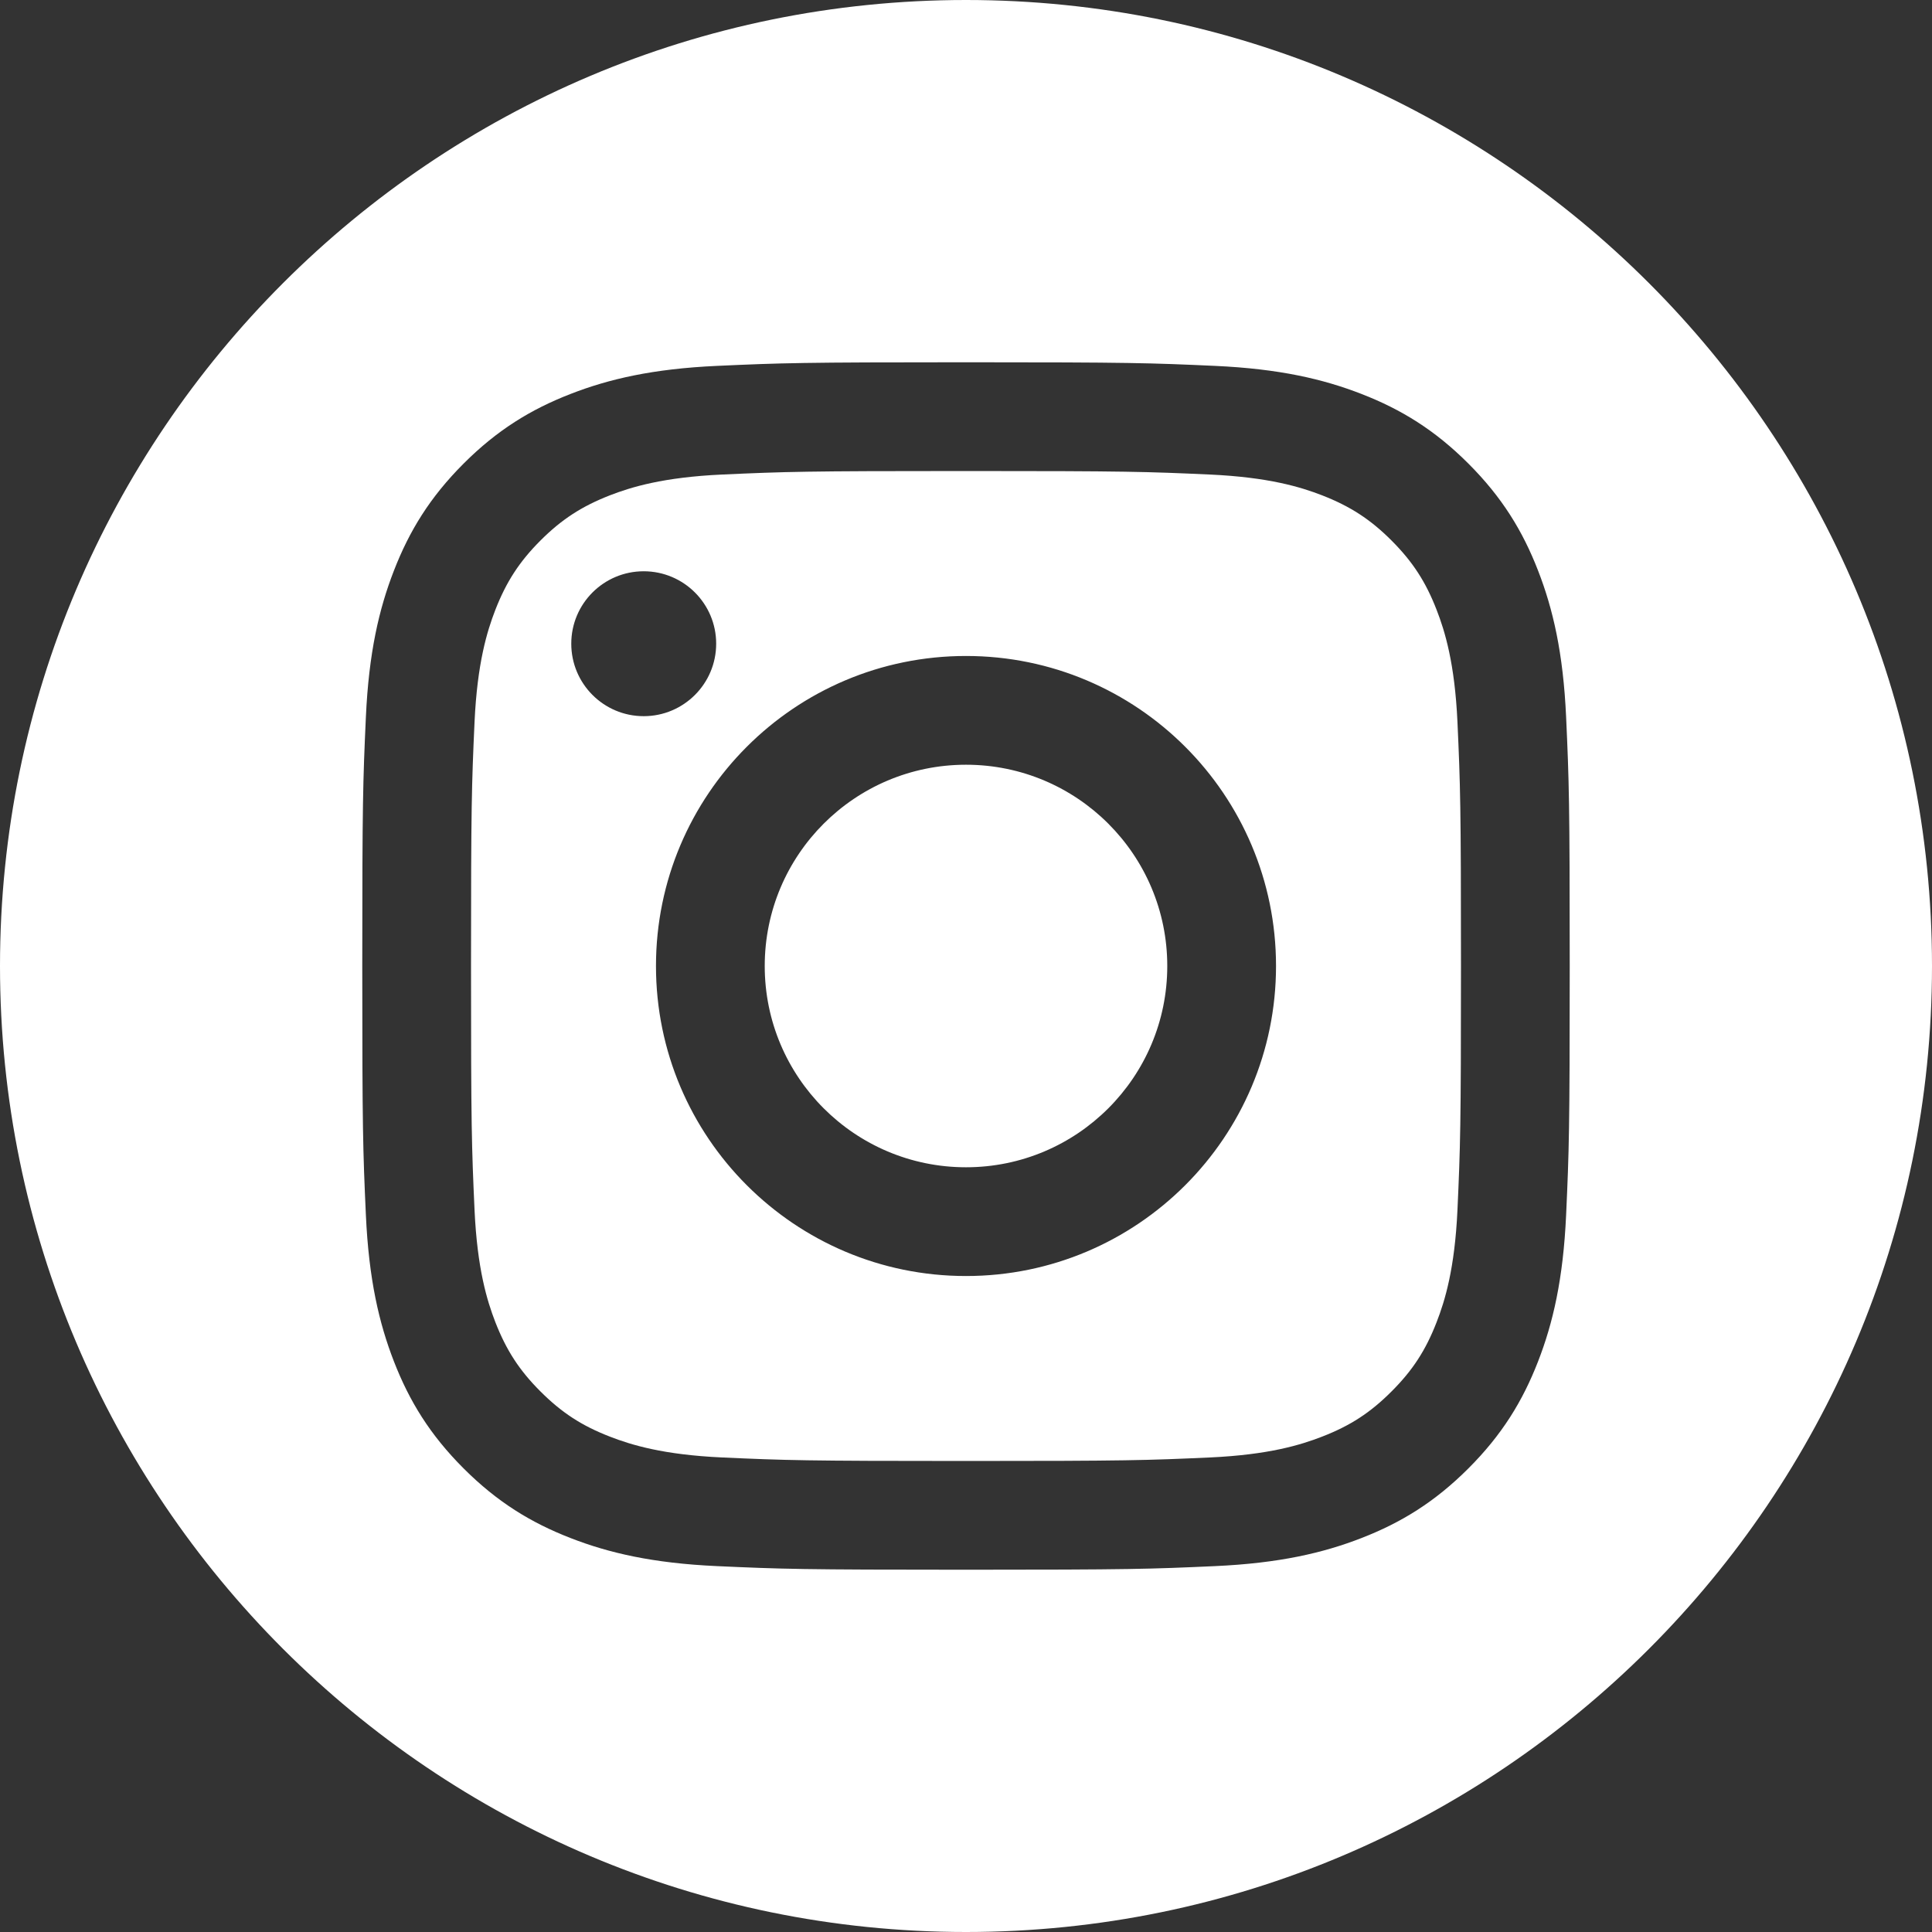 <svg width="45" height="45" viewBox="0 0 45 45" fill="none" xmlns="http://www.w3.org/2000/svg">
<rect x="0" y="0" width="45" height="45" fill="#333333" stroke="none"/>
<path fill-rule="evenodd" clip-rule="evenodd" d="M22.5 0C10.082 0 0 10.082 0 22.5C0 34.918 10.082 45 22.5 45C34.918 45 45 34.918 45 22.5C45 10.082 34.918 0 22.5 0ZM22.5 8.438C26.319 8.438 26.798 8.454 28.298 8.522C29.795 8.59 30.817 8.828 31.712 9.176C32.636 9.535 33.42 10.016 34.202 10.798C34.984 11.58 35.465 12.364 35.824 13.289C36.172 14.183 36.41 15.205 36.478 16.702C36.546 18.202 36.562 18.681 36.562 22.5C36.562 26.319 36.546 26.798 36.478 28.298C36.41 29.795 36.172 30.817 35.824 31.712C35.465 32.636 34.984 33.42 34.202 34.202C33.42 34.984 32.636 35.465 31.712 35.824C30.817 36.172 29.795 36.41 28.298 36.478C26.798 36.546 26.319 36.562 22.5 36.562C18.681 36.562 18.202 36.546 16.702 36.478C15.205 36.41 14.183 36.172 13.289 35.824C12.364 35.465 11.58 34.984 10.798 34.202C10.016 33.42 9.535 32.636 9.176 31.712C8.828 30.817 8.59 29.795 8.522 28.298C8.454 26.798 8.438 26.319 8.438 22.5C8.438 18.681 8.454 18.202 8.522 16.702C8.59 15.205 8.828 14.183 9.176 13.289C9.535 12.364 10.016 11.58 10.798 10.798C11.58 10.016 12.364 9.535 13.289 9.176C14.183 8.828 15.205 8.59 16.702 8.522C18.202 8.454 18.681 8.438 22.5 8.438ZM22.5 10.971C18.745 10.971 18.3 10.986 16.817 11.053C15.446 11.116 14.702 11.345 14.206 11.537C13.55 11.793 13.082 12.097 12.589 12.589C12.097 13.082 11.793 13.55 11.537 14.206C11.345 14.702 11.116 15.446 11.053 16.817C10.986 18.3 10.971 18.745 10.971 22.5C10.971 26.255 10.986 26.7 11.053 28.183C11.116 29.554 11.345 30.298 11.537 30.794C11.793 31.45 12.097 31.919 12.589 32.41C13.082 32.903 13.55 33.208 14.206 33.462C14.702 33.655 15.446 33.884 16.817 33.947C18.3 34.014 18.745 34.029 22.5 34.029C26.255 34.029 26.7 34.014 28.183 33.947C29.554 33.884 30.298 33.655 30.794 33.462C31.45 33.208 31.919 32.903 32.411 32.41C32.903 31.919 33.208 31.45 33.462 30.794C33.655 30.298 33.884 29.554 33.947 28.183C34.014 26.7 34.029 26.255 34.029 22.5C34.029 18.745 34.014 18.3 33.947 16.817C33.884 15.446 33.655 14.702 33.462 14.206C33.208 13.55 32.903 13.082 32.411 12.589C31.919 12.097 31.45 11.793 30.794 11.537C30.298 11.345 29.554 11.116 28.183 11.053C26.7 10.986 26.255 10.971 22.5 10.971ZM22.5 15.279C26.488 15.279 29.721 18.512 29.721 22.5C29.721 26.488 26.488 29.721 22.5 29.721C18.512 29.721 15.279 26.488 15.279 22.5C15.279 18.512 18.512 15.279 22.5 15.279ZM22.5 27.188C25.089 27.188 27.188 25.089 27.188 22.5C27.188 19.911 25.089 17.812 22.5 17.812C19.911 17.812 17.812 19.911 17.812 22.5C17.812 25.089 19.911 27.188 22.5 27.188ZM13.306 14.993C13.306 15.925 14.061 16.681 14.993 16.681C15.925 16.681 16.681 15.925 16.681 14.993C16.681 14.061 15.925 13.306 14.993 13.306C14.061 13.306 13.306 14.061 13.306 14.993Z" fill="white"/>
</svg>
